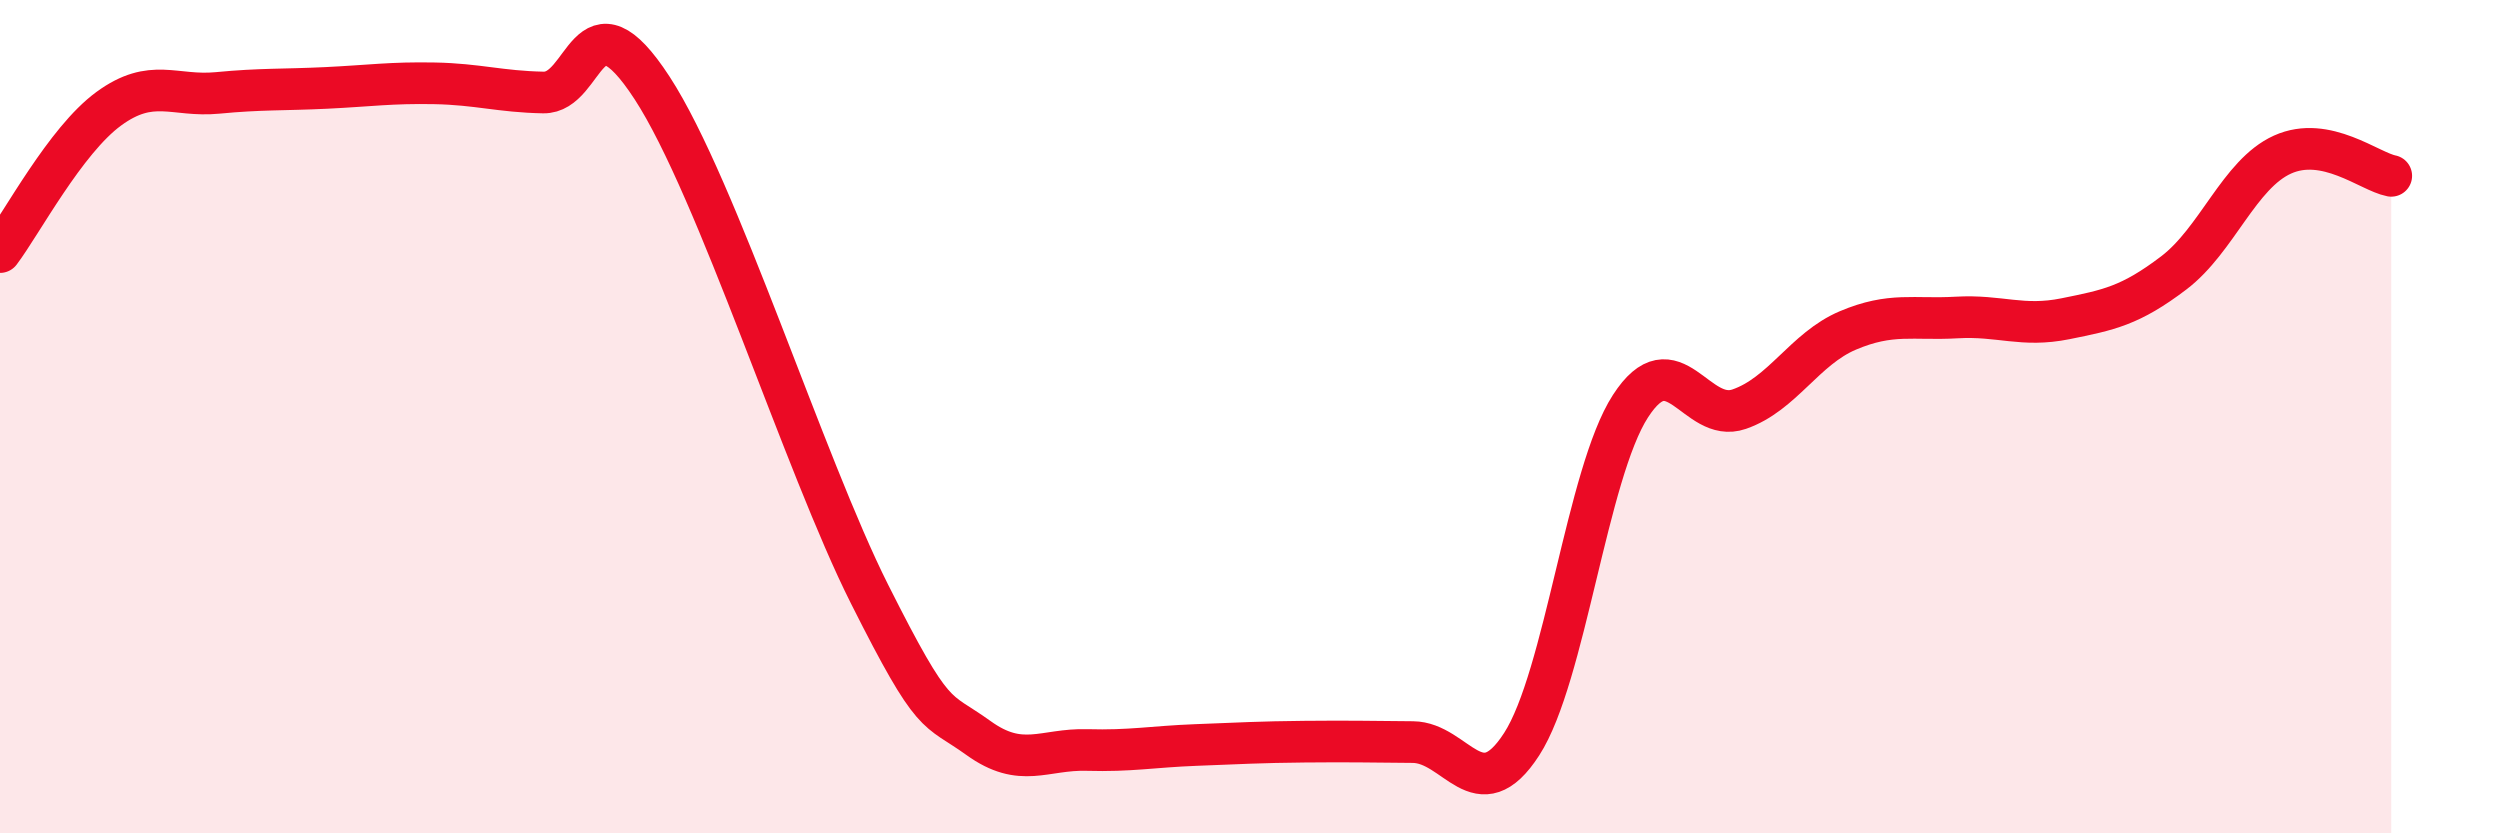 
    <svg width="60" height="20" viewBox="0 0 60 20" xmlns="http://www.w3.org/2000/svg">
      <path
        d="M 0,6.05 C 0.52,5.36 1.57,3.37 2.61,2.61 C 3.65,1.85 4.18,2.33 5.22,2.23 C 6.26,2.13 6.79,2.16 7.83,2.11 C 8.87,2.06 9.39,1.98 10.43,2 C 11.47,2.02 12,2.2 13.04,2.22 C 14.08,2.24 14.08,-0.3 15.65,2.11 C 17.22,4.52 19.3,11.14 20.87,14.26 C 22.44,17.38 22.44,16.96 23.48,17.71 C 24.52,18.46 25.05,17.97 26.09,18 C 27.13,18.03 27.66,17.92 28.7,17.88 C 29.74,17.84 30.26,17.81 31.3,17.8 C 32.34,17.79 32.87,17.8 33.91,17.81 C 34.95,17.82 35.48,19.47 36.52,17.86 C 37.56,16.25 38.09,11.36 39.13,9.75 C 40.17,8.14 40.7,10.18 41.74,9.82 C 42.78,9.46 43.31,8.37 44.35,7.93 C 45.39,7.49 45.92,7.68 46.96,7.62 C 48,7.56 48.53,7.86 49.57,7.65 C 50.61,7.44 51.13,7.34 52.17,6.55 C 53.21,5.76 53.74,4.18 54.78,3.71 C 55.82,3.24 56.87,4.12 57.39,4.22L57.39 20L0 20Z"
        fill="#EB0A25"
        opacity="0.1"
        stroke-linecap="round"
        stroke-linejoin="round"
      />
      <path
        d="M 0,6.05 C 0.52,5.36 1.57,3.37 2.61,2.61 C 3.65,1.85 4.18,2.33 5.22,2.23 C 6.26,2.13 6.79,2.16 7.83,2.11 C 8.87,2.06 9.39,1.98 10.43,2 C 11.47,2.02 12,2.2 13.04,2.22 C 14.08,2.24 14.08,-0.3 15.65,2.11 C 17.22,4.52 19.3,11.14 20.87,14.26 C 22.44,17.38 22.44,16.96 23.48,17.71 C 24.52,18.46 25.05,17.97 26.09,18 C 27.13,18.03 27.66,17.92 28.7,17.88 C 29.74,17.84 30.26,17.81 31.3,17.8 C 32.34,17.79 32.87,17.8 33.91,17.81 C 34.95,17.82 35.48,19.47 36.52,17.86 C 37.56,16.25 38.09,11.36 39.13,9.75 C 40.17,8.14 40.7,10.18 41.74,9.82 C 42.78,9.46 43.31,8.37 44.35,7.93 C 45.39,7.49 45.92,7.68 46.96,7.62 C 48,7.56 48.53,7.86 49.57,7.65 C 50.61,7.44 51.13,7.34 52.17,6.55 C 53.21,5.76 53.74,4.18 54.78,3.71 C 55.82,3.24 56.87,4.12 57.39,4.22"
        stroke="#EB0A25"
        stroke-width="1"
        fill="none"
        stroke-linecap="round"
        stroke-linejoin="round"
      />
    </svg>
  
